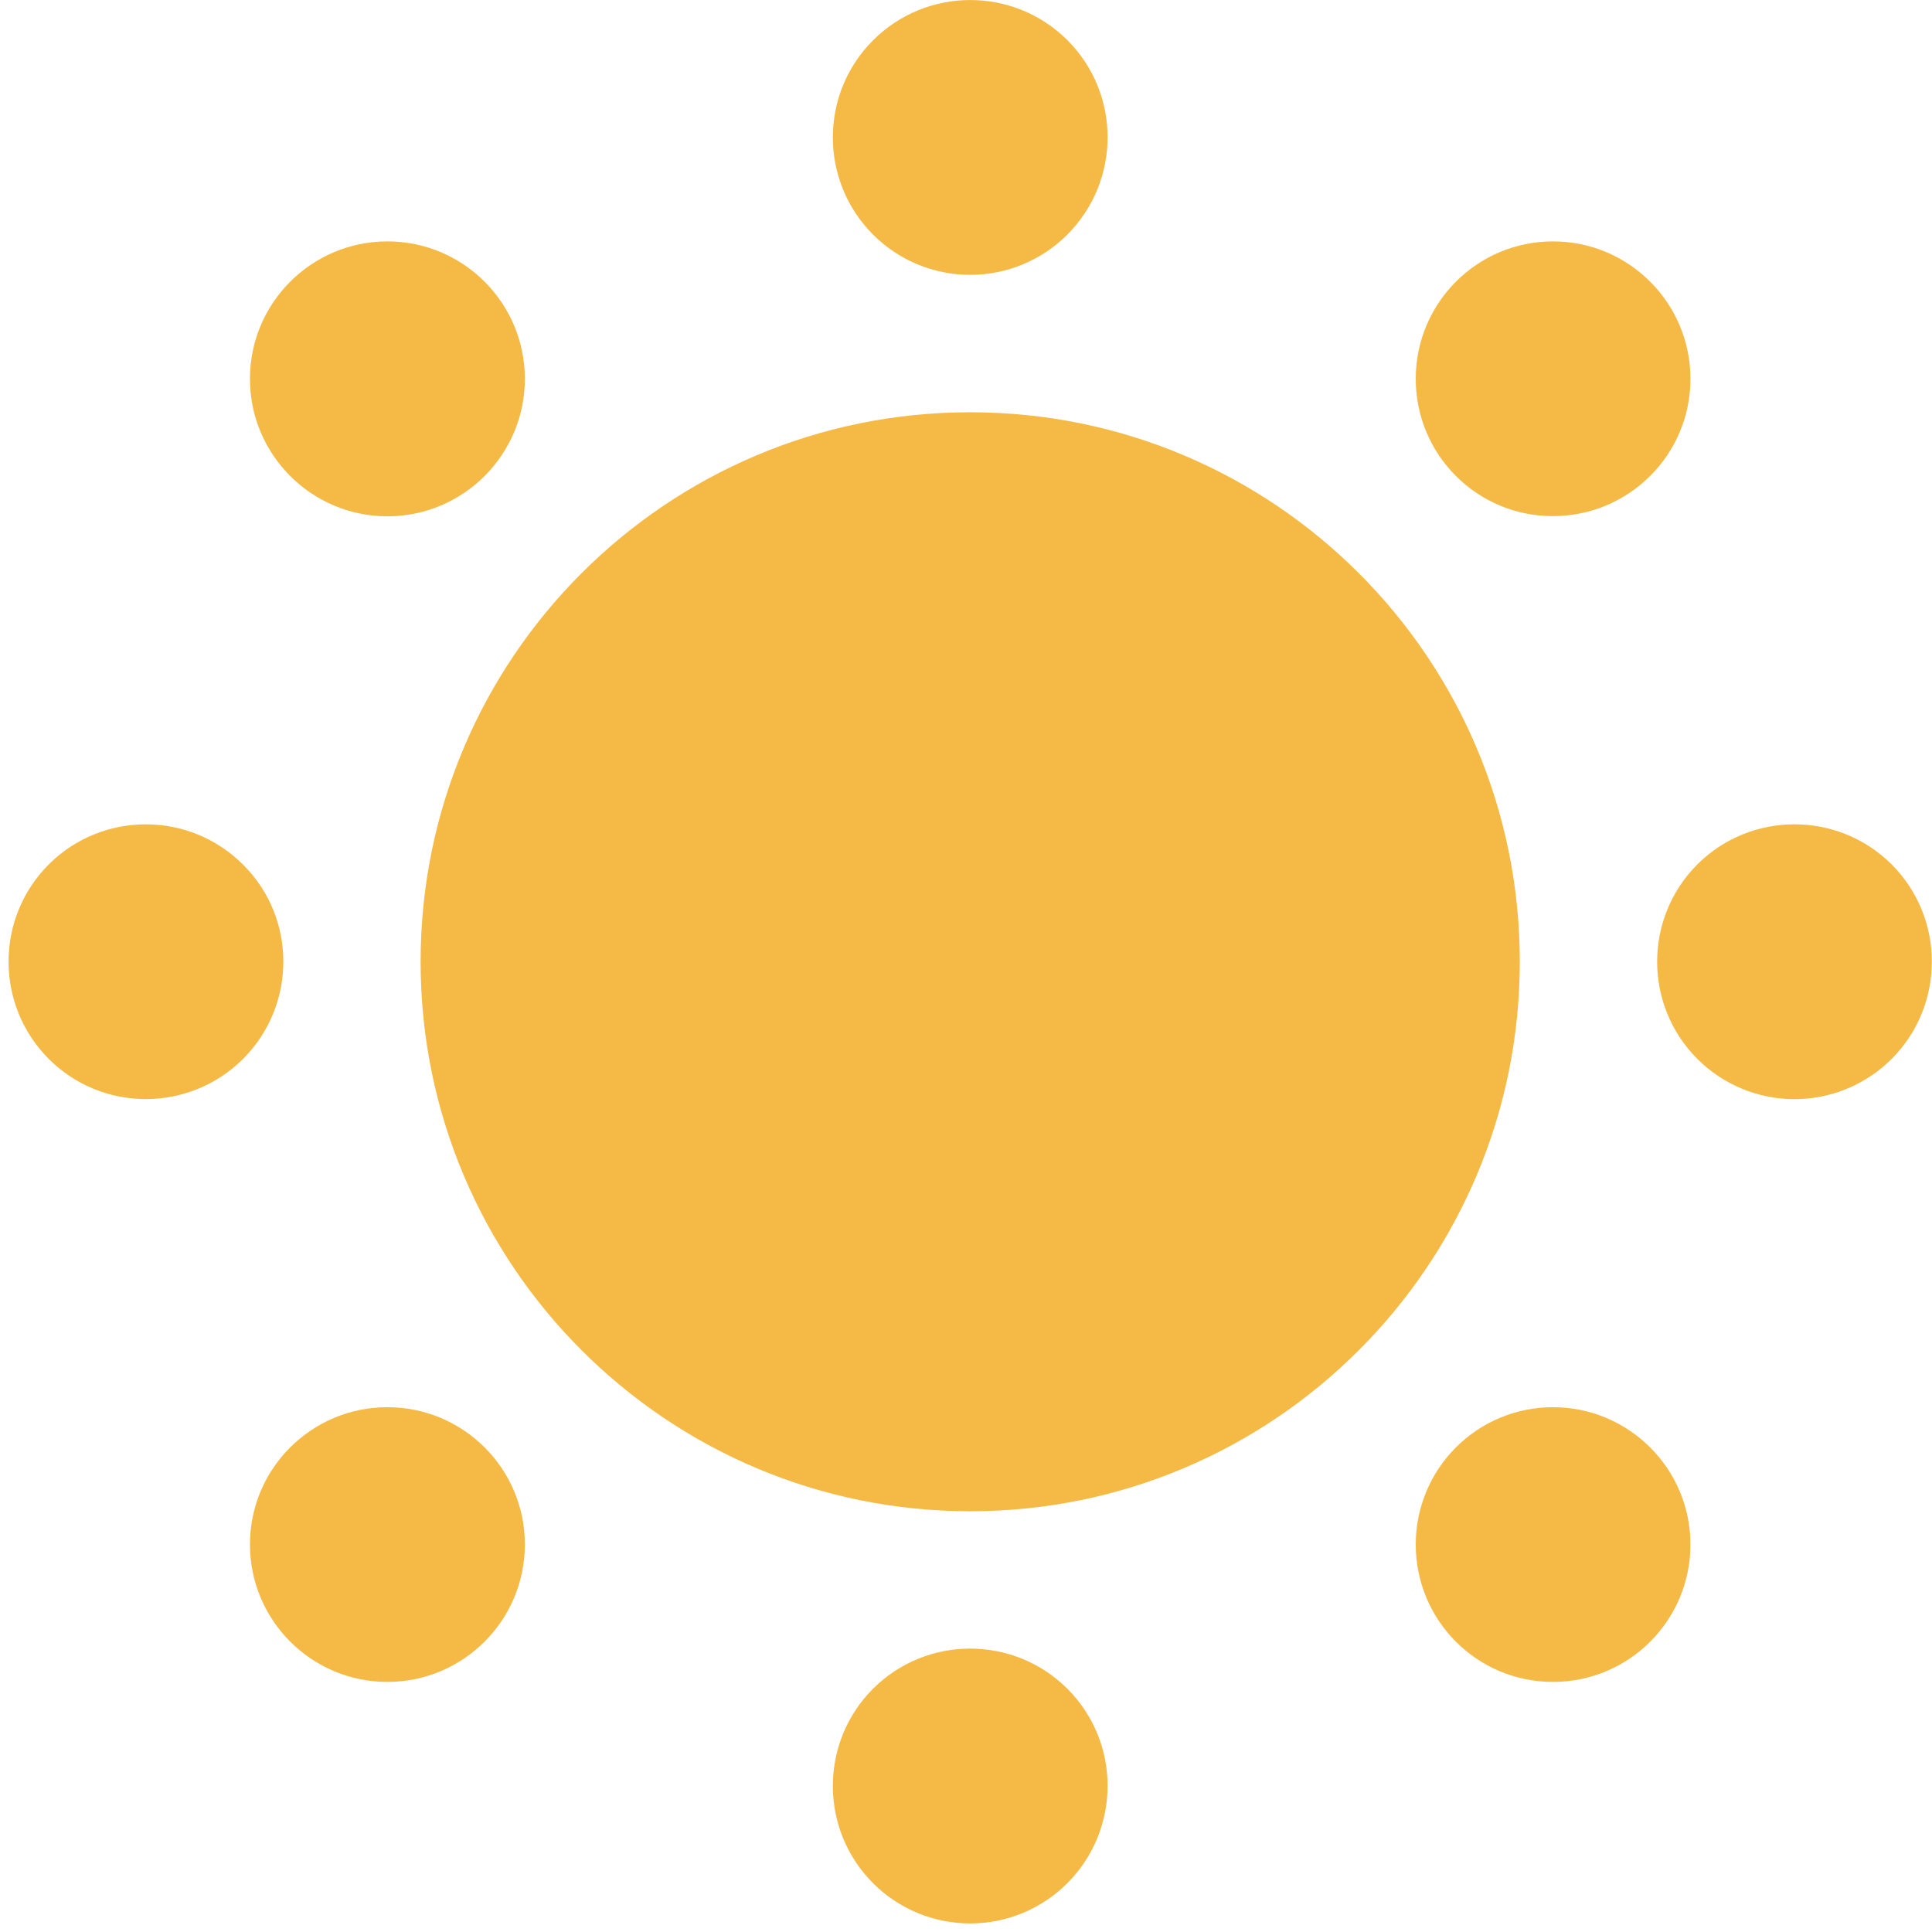 <svg width="24" height="24" viewBox="0 0 150 150" fill="#F5BA45" xmlns="http://www.w3.org/2000/svg">
  <path d="M82.871 3.118C87.043 7.29 87.027 14.039 82.871 18.211C81.881 19.203 80.704 19.99 79.41 20.527C78.115 21.063 76.727 21.34 75.325 21.34C73.923 21.34 72.535 21.063 71.241 20.527C69.946 19.99 68.77 19.203 67.779 18.211C63.623 14.039 63.623 7.29 67.779 3.134C71.951 -1.038 78.701 -1.038 82.871 3.118ZM82.871 131.114C87.043 135.285 87.027 142.035 82.871 146.207C81.881 147.199 80.704 147.986 79.41 148.523C78.115 149.059 76.727 149.336 75.325 149.336C73.923 149.336 72.535 149.059 71.241 148.523C69.946 147.986 68.77 147.199 67.779 146.207C63.623 142.035 63.623 135.285 67.779 131.114C71.951 126.958 78.701 126.958 82.871 131.114Z" />
  <path d="M30.078 18.742C35.969 18.742 40.75 23.523 40.75 29.414C40.75 35.305 35.969 40.086 30.078 40.086C24.187 40.086 19.406 35.305 19.406 29.414C19.406 23.523 24.188 18.742 30.078 18.742ZM120.574 109.255C126.465 109.255 131.246 114.036 131.246 119.911C131.246 125.817 126.465 130.583 120.574 130.583C114.683 130.583 109.918 125.817 109.918 119.911C109.917 118.512 110.193 117.126 110.728 115.832C111.263 114.539 112.048 113.364 113.038 112.375C114.027 111.385 115.202 110.6 116.495 110.065C117.789 109.529 119.175 109.254 120.574 109.255Z" />
  <path d="M3.781 67.116C7.953 62.96 14.703 62.96 18.875 67.132C23.047 71.288 23.031 78.038 18.875 82.21C14.703 86.365 7.953 86.381 3.781 82.21C-0.375 78.038 -0.375 71.288 3.781 67.116ZM131.777 67.116C135.949 62.96 142.699 62.96 146.871 67.116C151.027 71.288 151.027 78.038 146.871 82.21C145.88 83.202 144.704 83.988 143.409 84.525C142.114 85.062 140.726 85.338 139.324 85.338C137.922 85.338 136.534 85.062 135.239 84.525C133.944 83.988 132.768 83.202 131.777 82.21C127.621 78.038 127.621 71.288 131.777 67.116Z" />
  <path d="M19.406 119.911C19.406 114.02 24.187 109.255 30.078 109.255C35.969 109.255 40.75 114.021 40.75 119.911C40.75 125.801 35.969 130.583 30.078 130.583C24.187 130.583 19.406 125.802 19.406 119.911ZM109.918 29.414C109.918 23.523 114.684 18.742 120.574 18.742C126.464 18.742 131.246 23.523 131.246 29.414C131.246 35.305 126.465 40.07 120.574 40.07C114.684 40.086 109.918 35.305 109.918 29.414ZM75.326 106.661C57.685 106.661 43.328 92.303 43.328 74.663C43.328 57.022 57.685 42.664 75.326 42.664C92.965 42.664 107.324 57.022 107.324 74.663C107.324 92.303 92.965 106.661 75.326 106.661Z" />
  <path d="M75.326 32.008C51.765 32.008 32.656 51.101 32.656 74.663C32.656 98.224 51.765 117.333 75.326 117.333C98.887 117.333 117.996 98.224 117.996 74.663C117.996 51.101 98.887 32.008 75.326 32.008V32.008ZM75.326 96.006C63.56 96.006 54 86.428 54 74.663C54 62.897 63.561 53.335 75.326 53.335C87.09 53.335 96.652 62.898 96.652 74.663C96.652 86.428 87.09 96.006 75.326 96.006Z" />
</svg>